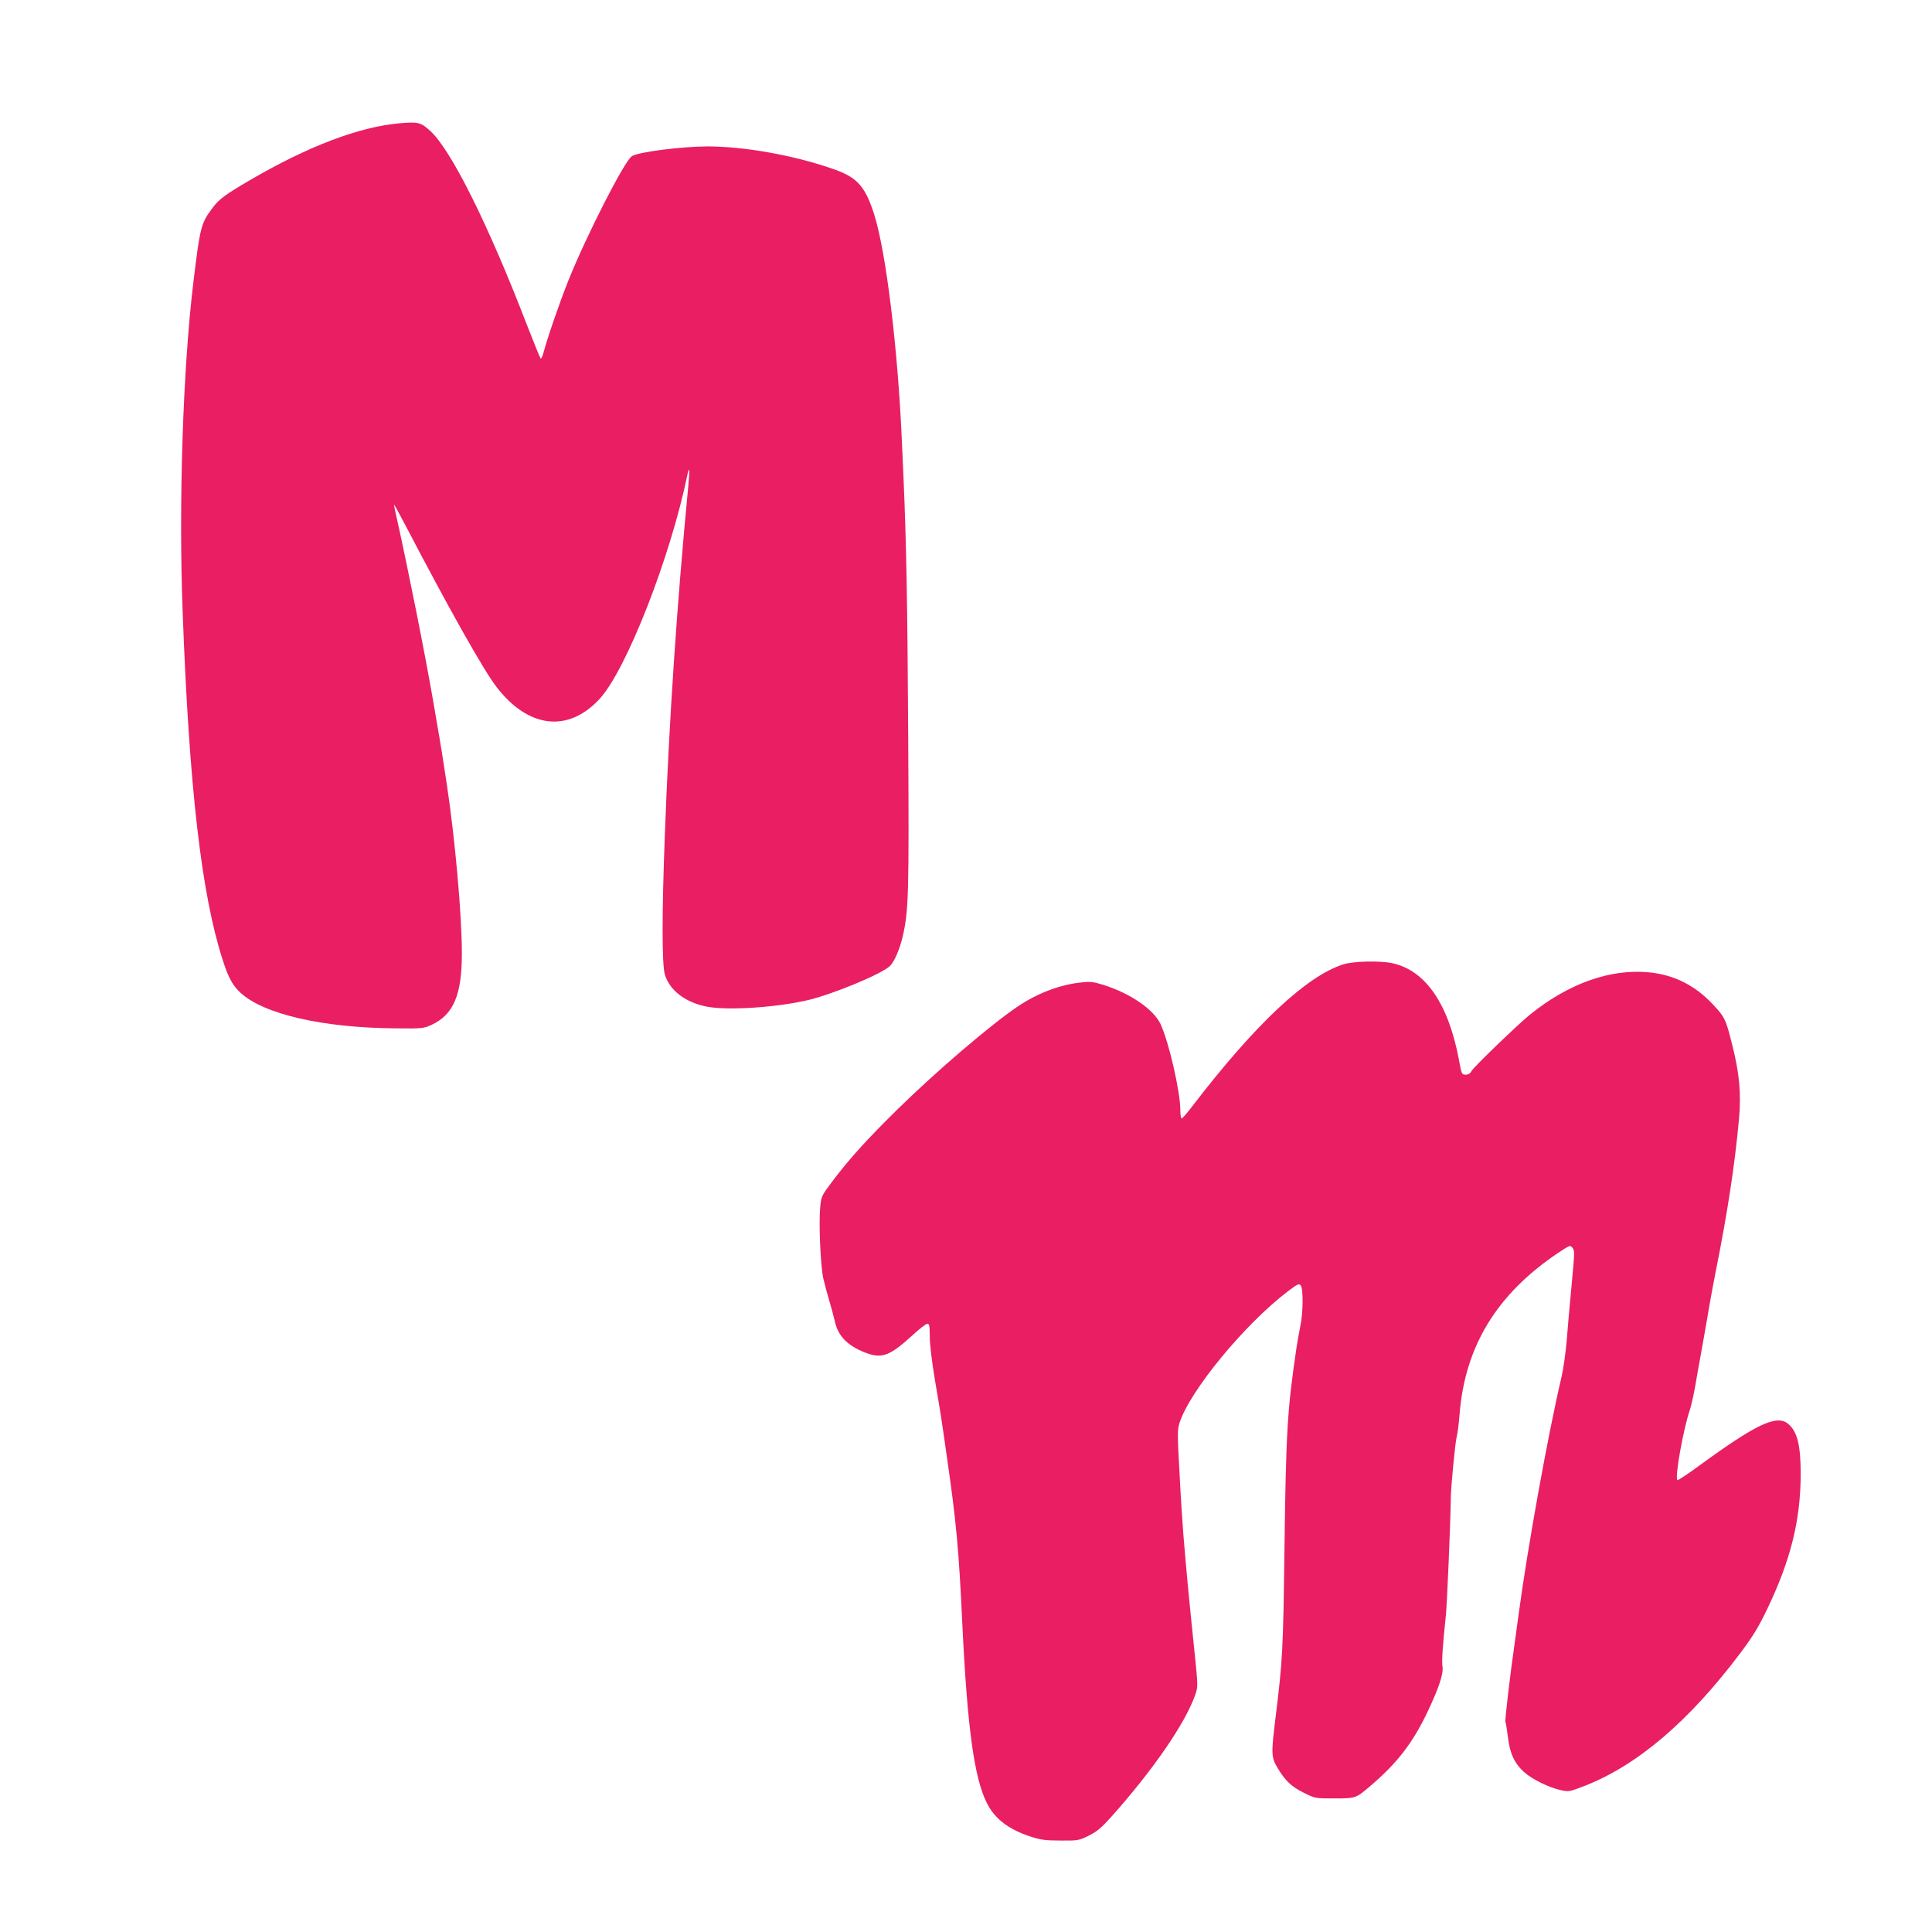 <?xml version="1.0" standalone="no"?>
<!DOCTYPE svg PUBLIC "-//W3C//DTD SVG 20010904//EN"
 "http://www.w3.org/TR/2001/REC-SVG-20010904/DTD/svg10.dtd">
<svg version="1.0" xmlns="http://www.w3.org/2000/svg"
 width="1280pt" height="1280pt" viewBox="0 0 1280 1280"
 preserveAspectRatio="xMidYMid meet">
<g transform="translate(0,1280) scale(0.1,-0.1)"
fill="#e91e63" stroke="none">
<path d="M2645 11983 c-268 -24 -606 -153 -990 -377 -161 -94 -205 -127 -245
-181 -79 -105 -84 -124 -130 -505 -68 -568 -97 -1452 -70 -2170 43 -1169 125
-1879 267 -2315 37 -114 65 -165 116 -212 154 -142 543 -232 1022 -236 186 -2
191 -1 246 24 144 68 199 198 199 472 0 255 -45 759 -100 1122 -5 33 -14 92
-20 130 -11 76 -39 242 -71 425 -53 308 -164 863 -238 1197 -12 51 -21 96 -21
100 0 5 34 -57 76 -137 288 -552 515 -955 601 -1068 211 -277 476 -309 685
-83 177 191 470 939 583 1489 13 62 15 26 5 -79 -75 -779 -127 -1551 -155
-2304 -20 -525 -20 -865 0 -932 32 -107 142 -189 288 -214 143 -24 454 -3 660
45 161 38 479 169 541 224 30 28 65 107 86 195 40 174 43 270 37 1331 -5 891
-12 1268 -31 1711 -3 66 -8 176 -11 245 -26 604 -104 1246 -182 1495 -58 185
-111 247 -258 300 -262 94 -598 155 -850 155 -173 -1 -457 -37 -499 -65 -49
-32 -299 -522 -419 -820 -59 -148 -139 -379 -167 -484 -6 -24 -15 -40 -19 -35
-4 5 -45 106 -91 224 -256 665 -503 1160 -640 1283 -62 57 -81 61 -205 50z"/>
<path d="M8900 6411 c-245 -78 -585 -398 -999 -938 -35 -46 -67 -83 -72 -83
-5 0 -9 24 -9 54 0 123 -76 453 -131 571 -46 98 -200 203 -376 259 -74 23 -89
24 -160 16 -138 -16 -284 -73 -413 -160 -182 -124 -535 -426 -789 -675 -208
-204 -326 -335 -439 -485 -69 -92 -71 -96 -78 -169 -10 -108 2 -384 20 -468 9
-40 27 -107 40 -150 13 -43 29 -103 36 -133 20 -98 82 -164 199 -210 113 -44
163 -26 317 114 45 42 90 76 98 76 13 0 16 -14 16 -86 0 -52 14 -166 35 -292
38 -224 41 -240 78 -502 63 -435 79 -612 102 -1095 33 -696 79 -1038 165
-1204 52 -102 143 -171 285 -218 68 -22 98 -27 200 -27 117 -1 122 0 188 32
55 27 83 51 154 130 277 311 489 620 553 807 17 49 17 59 -6 280 -42 408 -51
503 -74 780 -5 61 -17 240 -25 399 -15 268 -15 292 0 340 69 213 432 654 718
871 65 49 73 53 85 38 17 -23 16 -181 -3 -269 -8 -39 -19 -102 -25 -140 -61
-413 -70 -553 -80 -1334 -9 -680 -12 -737 -60 -1126 -29 -234 -28 -258 16
-330 51 -84 89 -120 173 -162 74 -37 76 -37 200 -37 142 0 144 1 236 79 182
155 284 287 384 497 75 159 105 250 98 297 -6 36 1 138 22 337 8 74 31 616 33
785 1 70 29 365 39 401 6 24 15 91 19 149 36 451 246 796 654 1070 75 50 80
52 93 34 16 -23 17 -15 -6 -262 -11 -114 -25 -272 -31 -352 -7 -80 -22 -190
-35 -245 -89 -377 -227 -1142 -285 -1580 -5 -38 -16 -117 -24 -175 -31 -214
-67 -521 -62 -529 3 -5 10 -48 16 -97 12 -109 44 -178 108 -235 54 -48 162
-101 242 -119 55 -12 58 -11 161 29 347 136 688 426 1027 876 83 110 121 172
178 290 158 328 224 595 224 902 0 193 -24 283 -86 332 -75 59 -211 -6 -579
-274 -80 -59 -149 -105 -152 -101 -18 17 39 337 83 466 8 24 24 94 35 155 10
60 28 162 40 225 36 205 40 224 55 315 8 49 26 144 39 210 80 399 128 713 156
1018 16 171 3 311 -47 504 -40 160 -47 175 -126 259 -118 126 -258 196 -423
212 -258 25 -536 -75 -792 -283 -83 -68 -370 -345 -384 -371 -8 -16 -21 -24
-39 -24 -25 0 -27 3 -44 98 -70 373 -223 595 -444 641 -83 17 -257 13 -322 -8z"/>
</g>
</svg>

